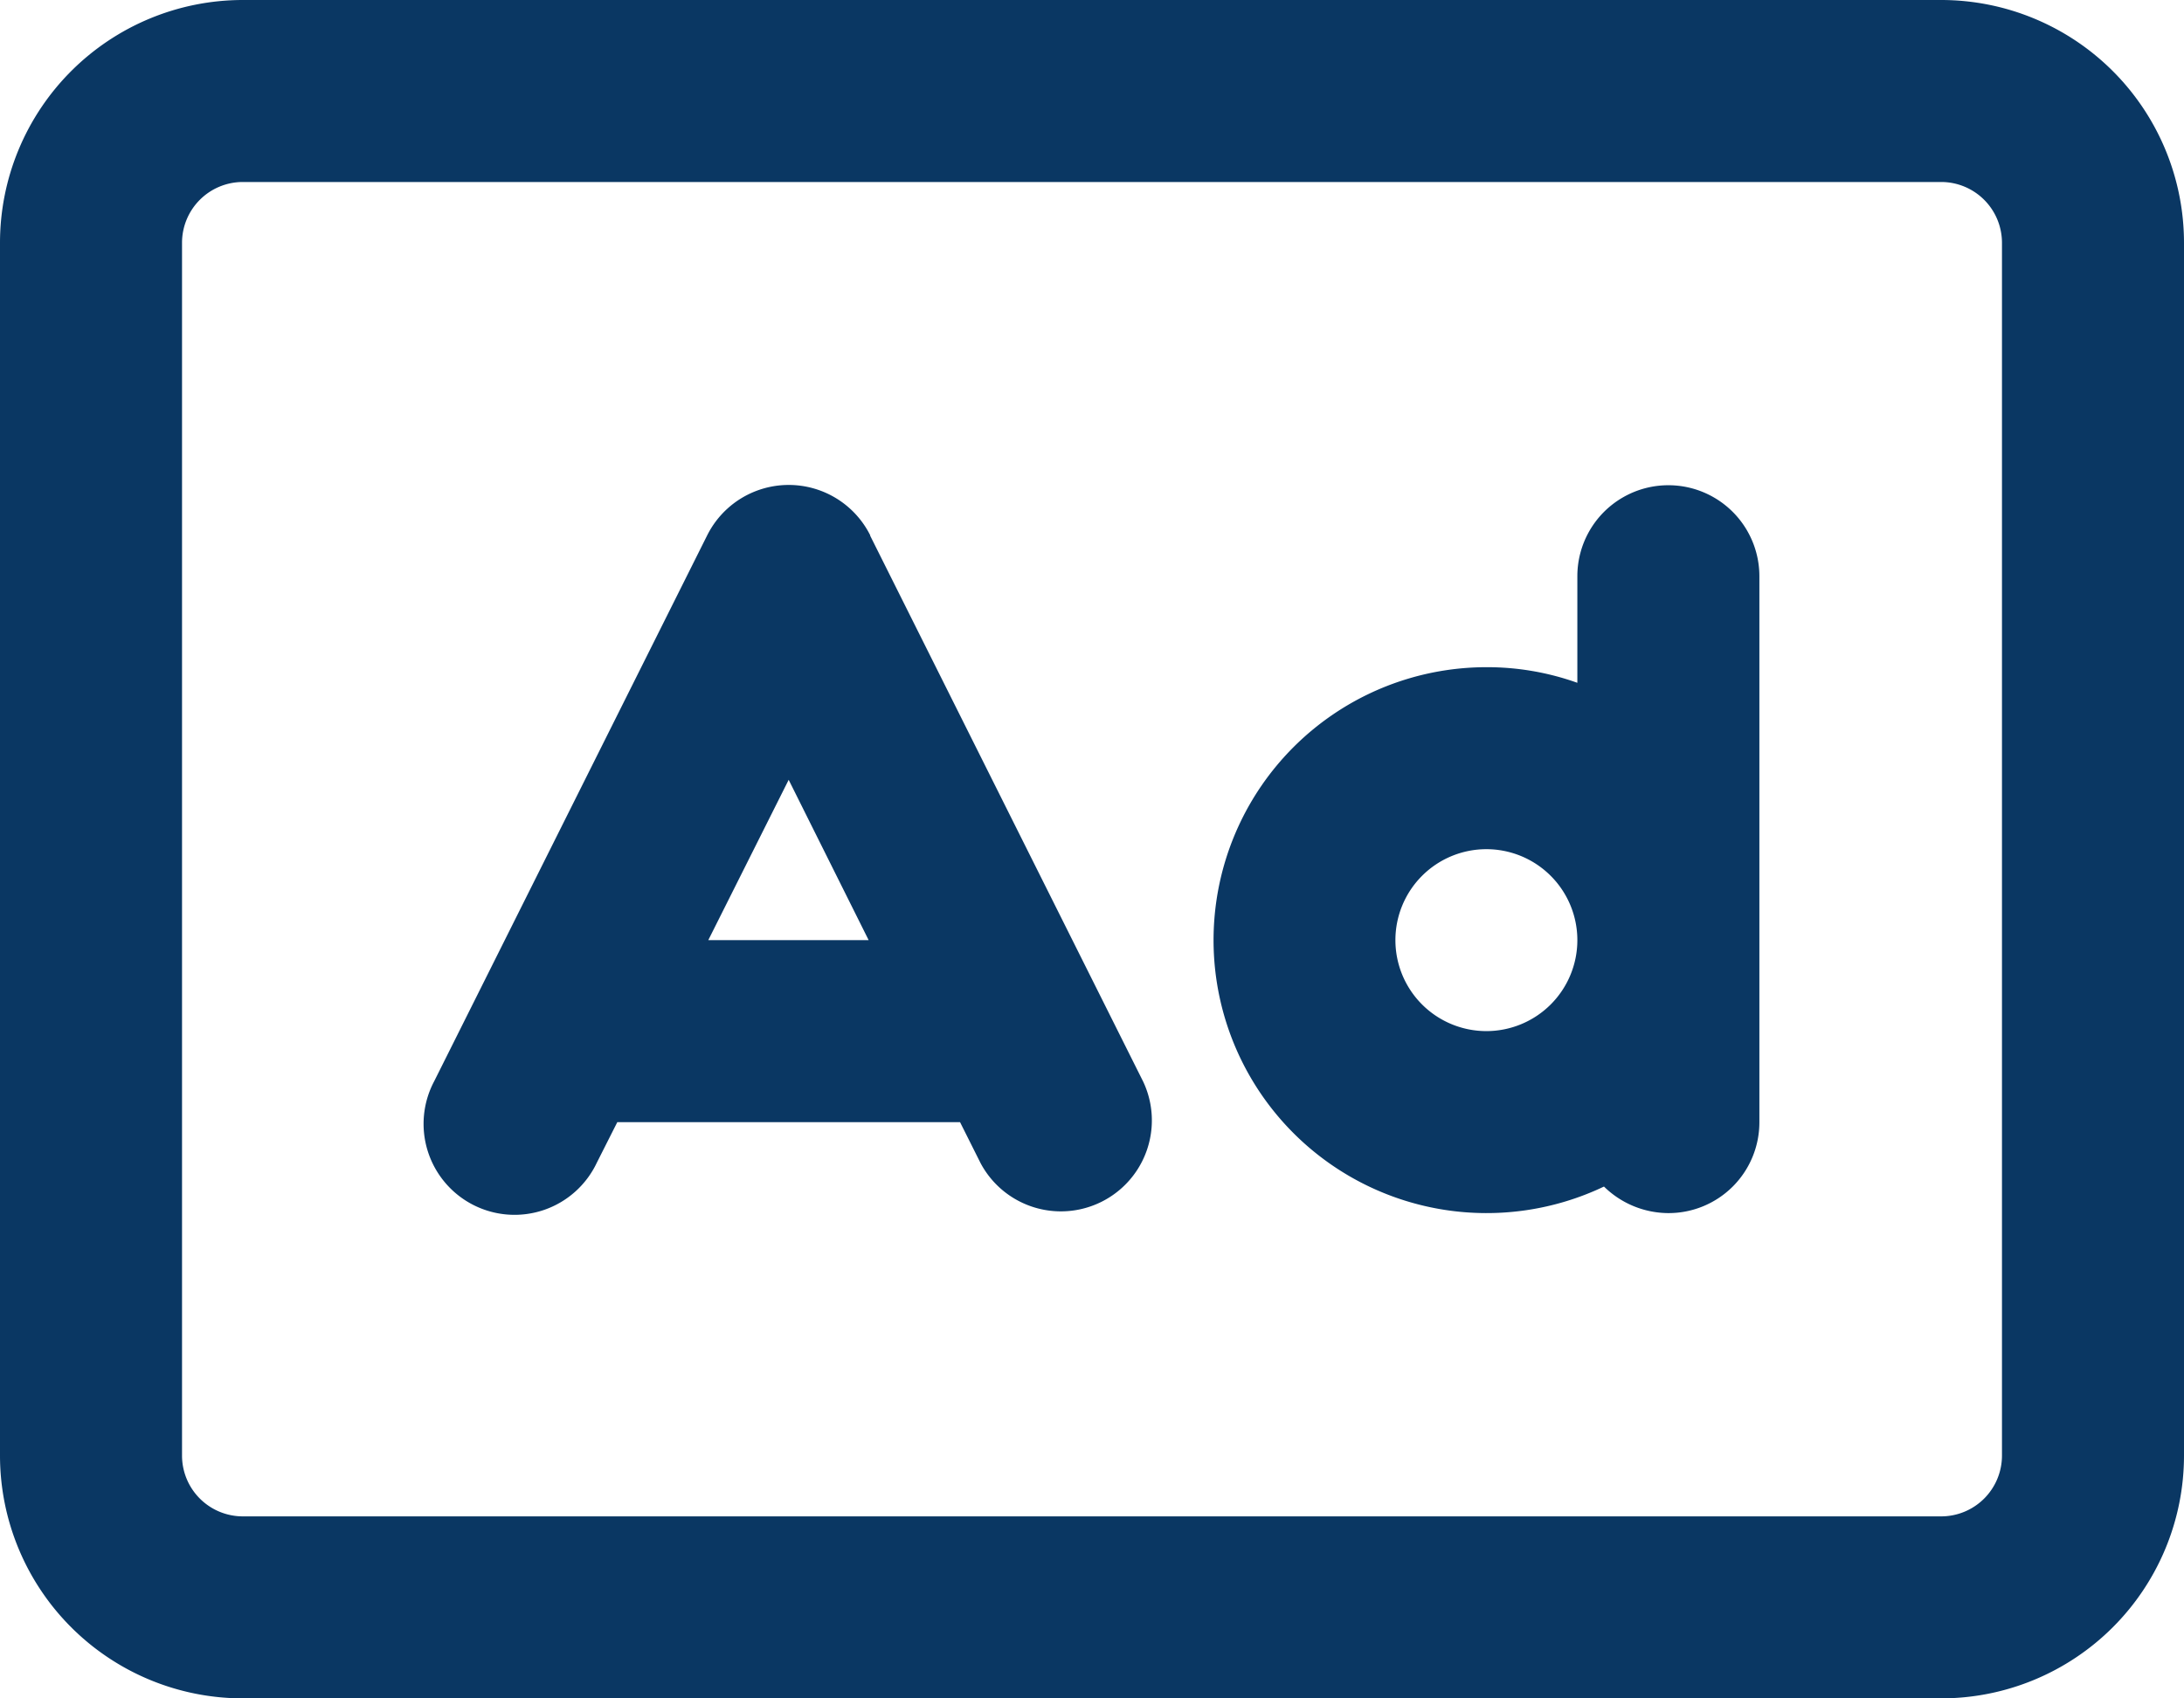 <?xml version="1.0" encoding="UTF-8"?> <svg xmlns="http://www.w3.org/2000/svg" width="26" height="20.222" viewBox="0 0 26 20.222"><path id="rectangle-ad-regular" d="M2.889,34.167a.724.724,0,0,0-.722.722V49.333a.724.724,0,0,0,.722.722H23.111a.724.724,0,0,0,.722-.722V34.889a.724.724,0,0,0-.722-.722ZM0,34.889A2.892,2.892,0,0,1,2.889,32H23.111A2.892,2.892,0,0,1,26,34.889V49.333a2.892,2.892,0,0,1-2.889,2.889H2.889A2.892,2.892,0,0,1,0,49.333Zm10.359,3.489,3.25,6.5a1.083,1.083,0,0,1-1.936.97l-.244-.487H7.349l-.244.483a1.083,1.083,0,1,1-1.936-.97l3.25-6.5a1.085,1.085,0,0,1,1.941,0Zm-.97,2.907-.957,1.909h1.909Zm8.306.826a1.083,1.083,0,1,0,1.083,1.083A1.083,1.083,0,0,0,17.694,42.111Zm1.083-1.982V38.861a1.083,1.083,0,0,1,2.167,0v6.5a1.081,1.081,0,0,1-1.083,1.083,1.1,1.1,0,0,1-.767-.316,3.25,3.25,0,1,1-1.4-6.184A3.194,3.194,0,0,1,18.778,40.13Z" transform="translate(0 -32)" fill="#0a3763"></path></svg> 